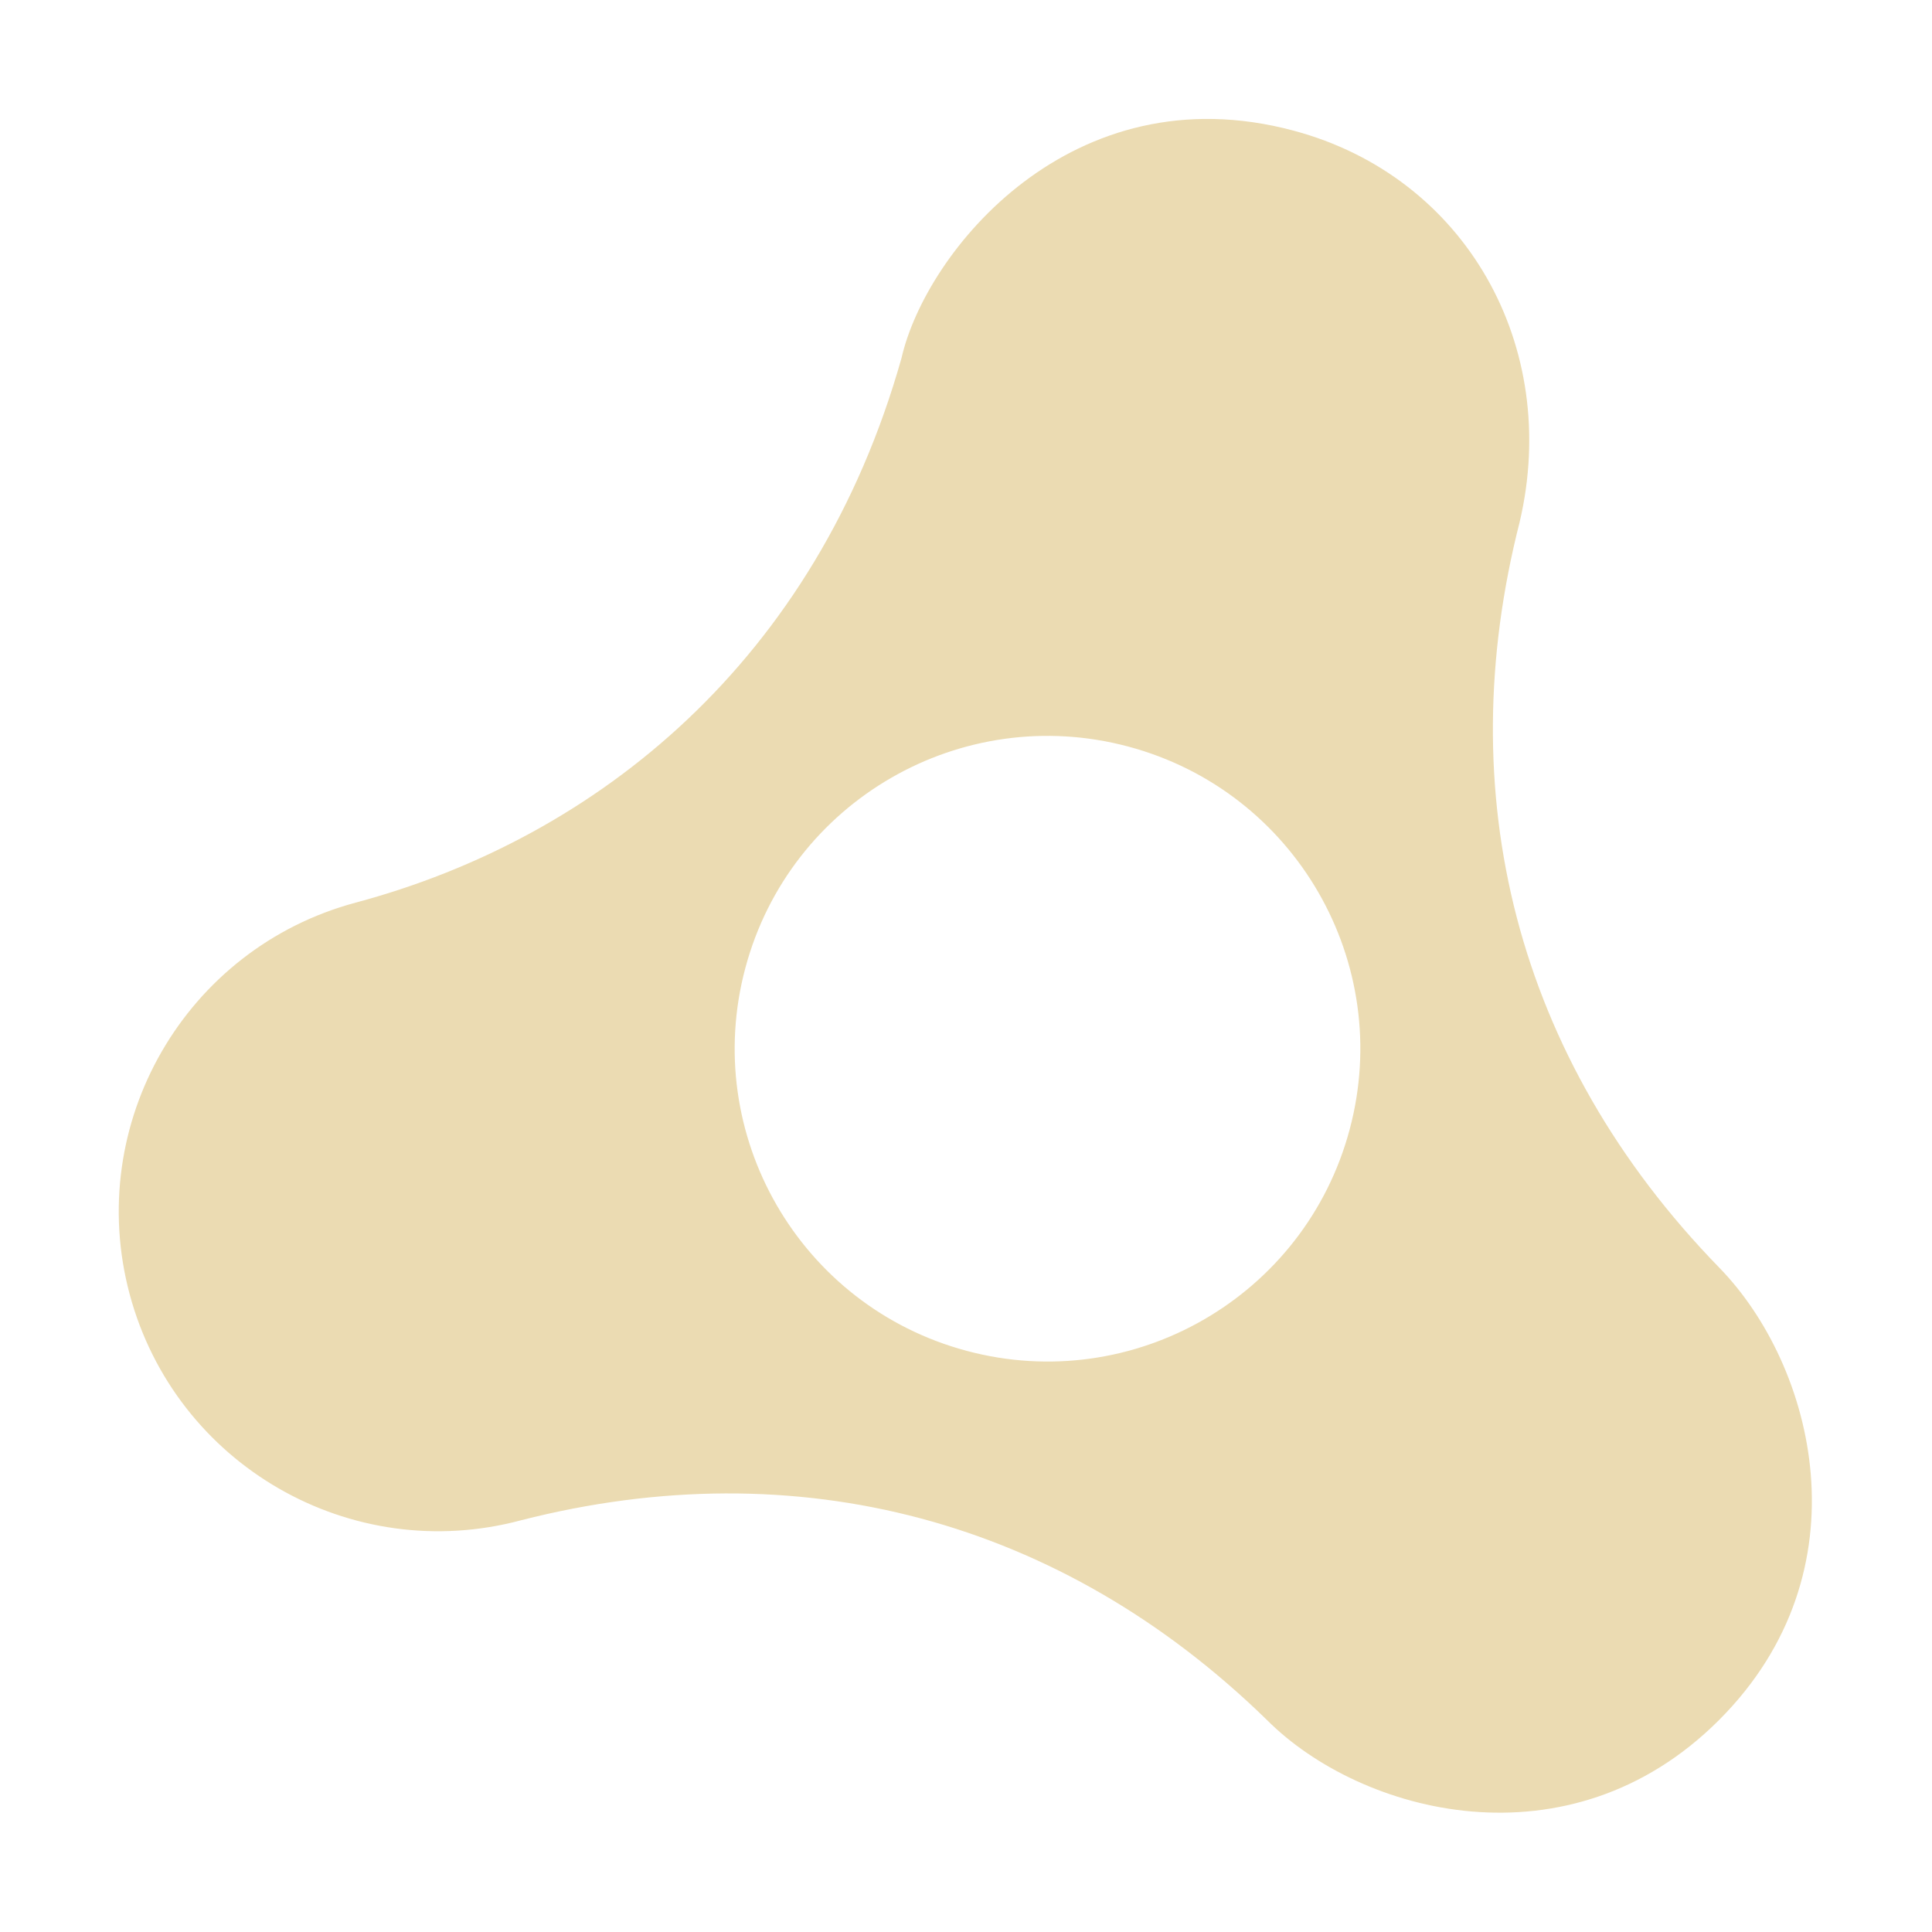 <svg width="16" height="16" version="1.1" xmlns="http://www.w3.org/2000/svg">
  <defs>
    <style type="text/css" id="current-color-scheme">.ColorScheme-Text { color:#ebdbb2; } .ColorScheme-Highlight { color:#458588; }</style>
  </defs>
  <path class="ColorScheme-Text" fill="currentColor" d="m14.24 10.5c-1.697-1.742-2.227-3.935-1.655-6.176 0.343-1.461-0.45-2.862-1.872-3.242-1.836-0.492-3.046 1.002-3.247 1.883-0.706 2.503-2.513 3.973-4.52 4.51-1.411 0.378-2.25 1.831-1.872 3.244 0.379 1.412 1.83 2.25 3.242 1.871 2.29-0.585 4.473-0.008 6.177 1.655 0.776 0.777 2.501 1.242 3.743-1.7e-5 1.237-1.237 0.789-2.939 0.003-3.746zm-6.235 0.687c-1.382-0.37-2.202-1.791-1.832-3.172 0.37-1.382 1.791-2.202 3.172-1.832 1.382 0.37 2.202 1.791 1.832 3.172-0.37 1.382-1.791 2.202-3.172 1.832z"/>
</svg>
